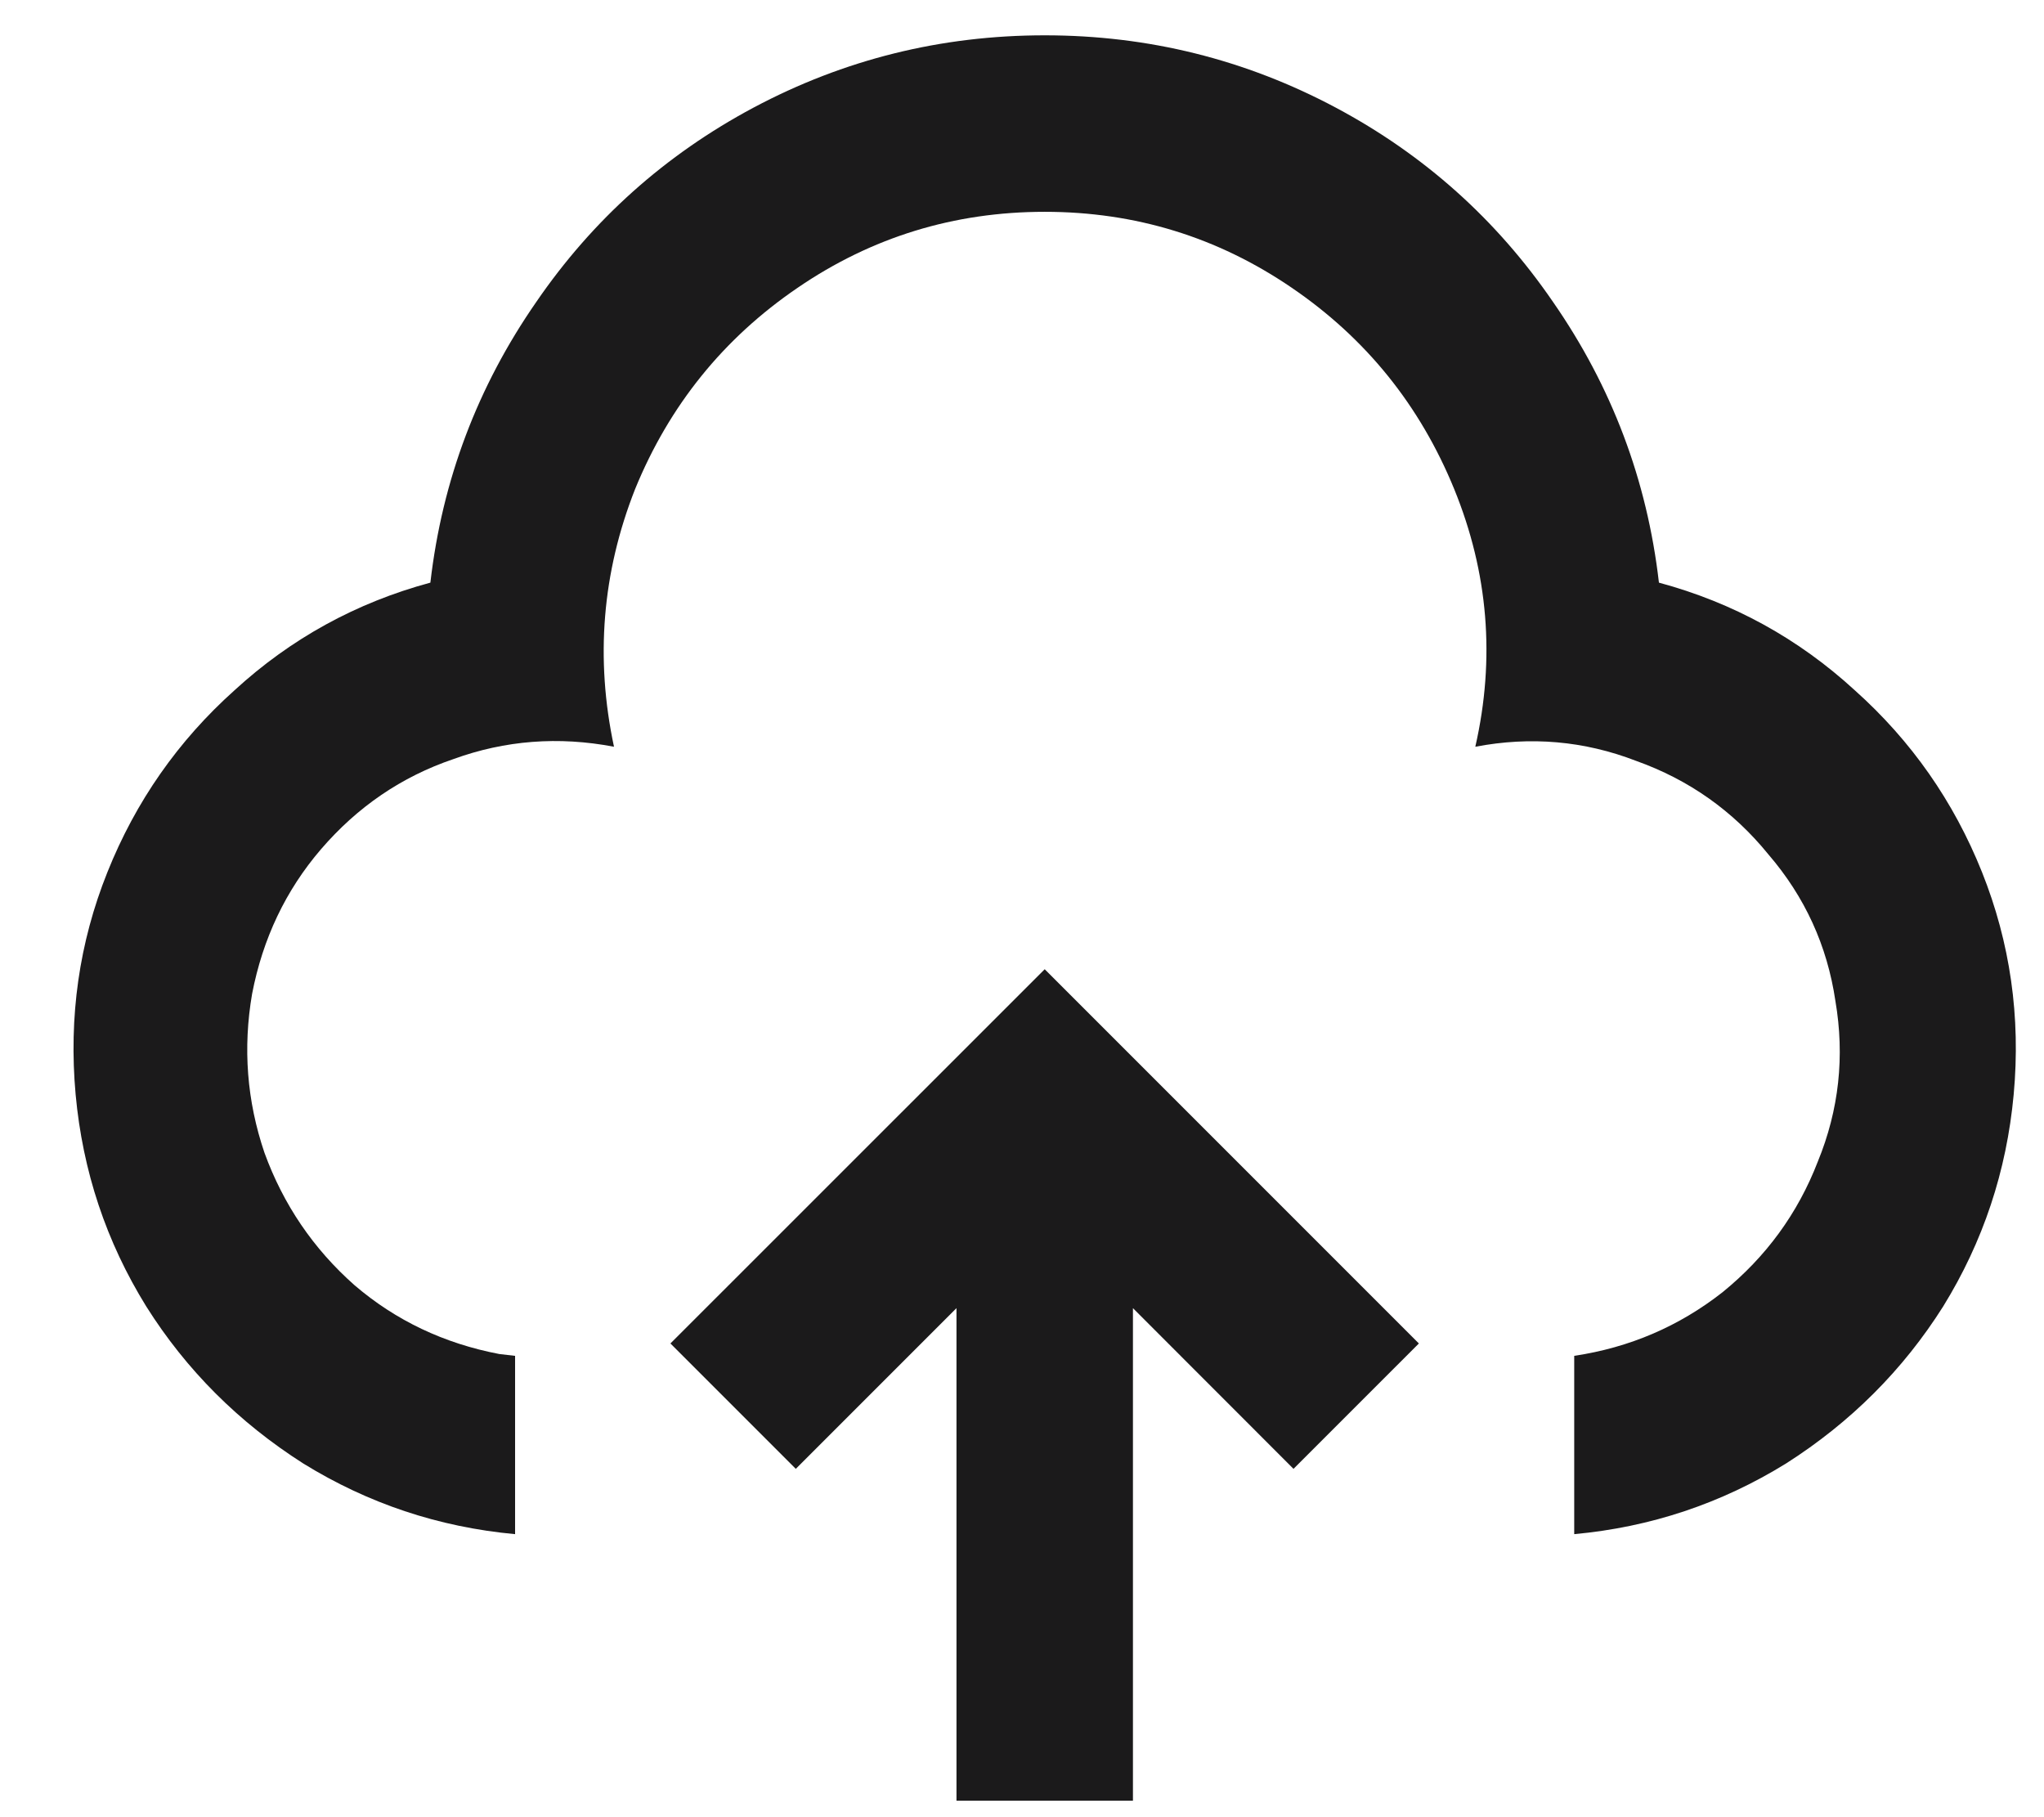 <svg width="18" height="16" viewBox="0 0 18 16" fill="none" xmlns="http://www.w3.org/2000/svg">
  <path d="M9.2 8.534L12.495 11.829L11.391 12.933L9.977 11.518V15.855H8.423V11.518L7.008 12.933L5.904 11.829L9.2 8.534ZM9.2 0.311C10.112 0.311 10.966 0.523 11.764 0.948C12.542 1.363 13.179 1.933 13.676 2.658C14.194 3.404 14.505 4.228 14.609 5.13C15.262 5.306 15.837 5.622 16.334 6.078C16.832 6.523 17.205 7.057 17.454 7.679C17.702 8.3 17.796 8.953 17.733 9.637C17.671 10.311 17.464 10.933 17.112 11.503C16.759 12.062 16.298 12.523 15.728 12.886C15.158 13.238 14.537 13.446 13.863 13.508V11.938C14.35 11.865 14.785 11.679 15.169 11.378C15.552 11.067 15.832 10.684 16.008 10.228C16.195 9.772 16.246 9.3 16.163 8.813C16.091 8.326 15.894 7.896 15.573 7.523C15.262 7.14 14.873 6.865 14.407 6.699C13.951 6.523 13.479 6.482 12.992 6.575C13.169 5.798 13.106 5.041 12.806 4.306C12.505 3.57 12.029 2.979 11.376 2.534C10.723 2.088 9.998 1.865 9.2 1.865C8.402 1.865 7.676 2.088 7.024 2.534C6.371 2.979 5.894 3.57 5.593 4.306C5.303 5.041 5.241 5.798 5.407 6.575C4.92 6.482 4.448 6.518 3.992 6.684C3.536 6.839 3.148 7.104 2.827 7.477C2.516 7.839 2.314 8.264 2.22 8.751C2.138 9.228 2.174 9.694 2.329 10.15C2.495 10.606 2.759 10.995 3.122 11.316C3.485 11.627 3.91 11.829 4.397 11.922L4.536 11.938V13.508C3.863 13.446 3.241 13.238 2.671 12.886C2.101 12.523 1.64 12.062 1.288 11.503C0.935 10.933 0.728 10.311 0.666 9.637C0.604 8.953 0.697 8.3 0.946 7.679C1.195 7.057 1.568 6.523 2.065 6.078C2.562 5.622 3.138 5.306 3.79 5.13C3.894 4.228 4.205 3.404 4.723 2.658C5.22 1.933 5.858 1.363 6.635 0.948C7.433 0.523 8.288 0.311 9.2 0.311Z" fill="#1B1A1B"/>
</svg>
